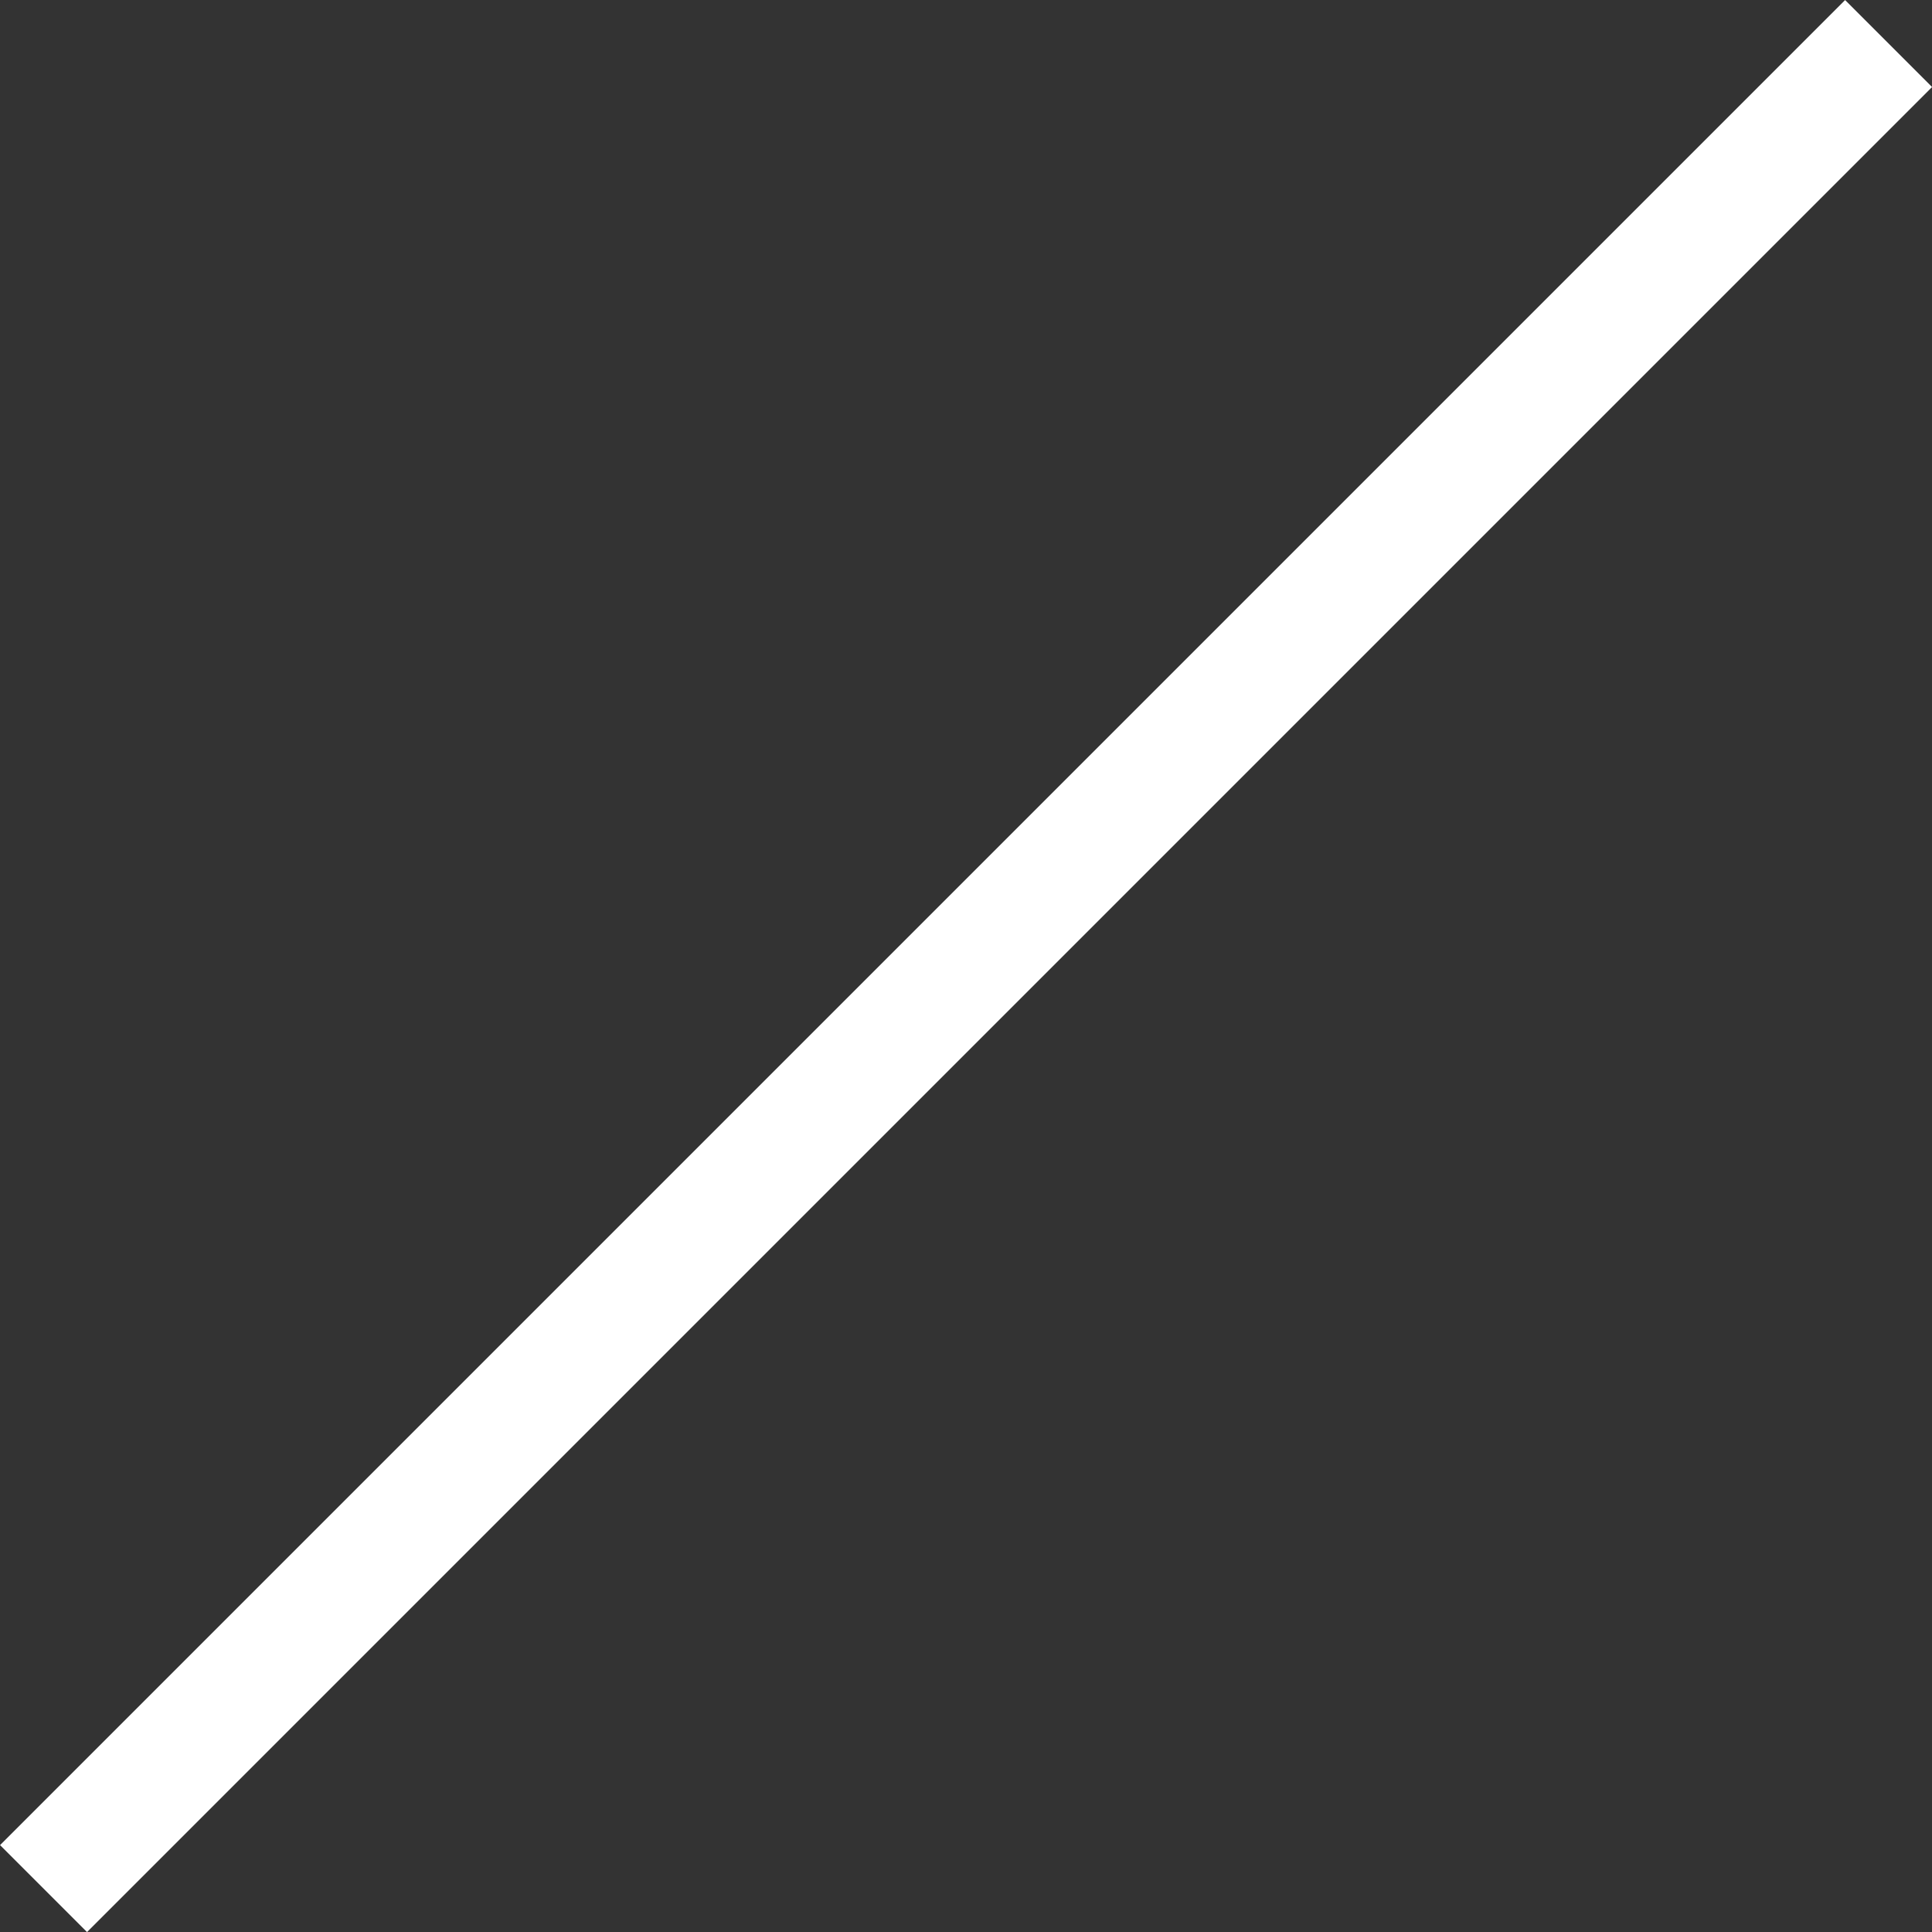 <?xml version="1.0" encoding="UTF-8"?> <svg xmlns="http://www.w3.org/2000/svg" xmlns:xlink="http://www.w3.org/1999/xlink" width="15.707" height="15.707" viewBox="0 0 15.707 15.707" fill="none"><rect x="0" y="0" width="15.707" height="15.707" fill="#333333" stroke="none"/><desc> Created with Pixso. </desc><defs></defs><line id="Линия 30" x1="0.354" y1="15.354" x2="15.354" y2="0.354" stroke="#FFFFFF" stroke-opacity="1" stroke-width="1"></line></svg> 
